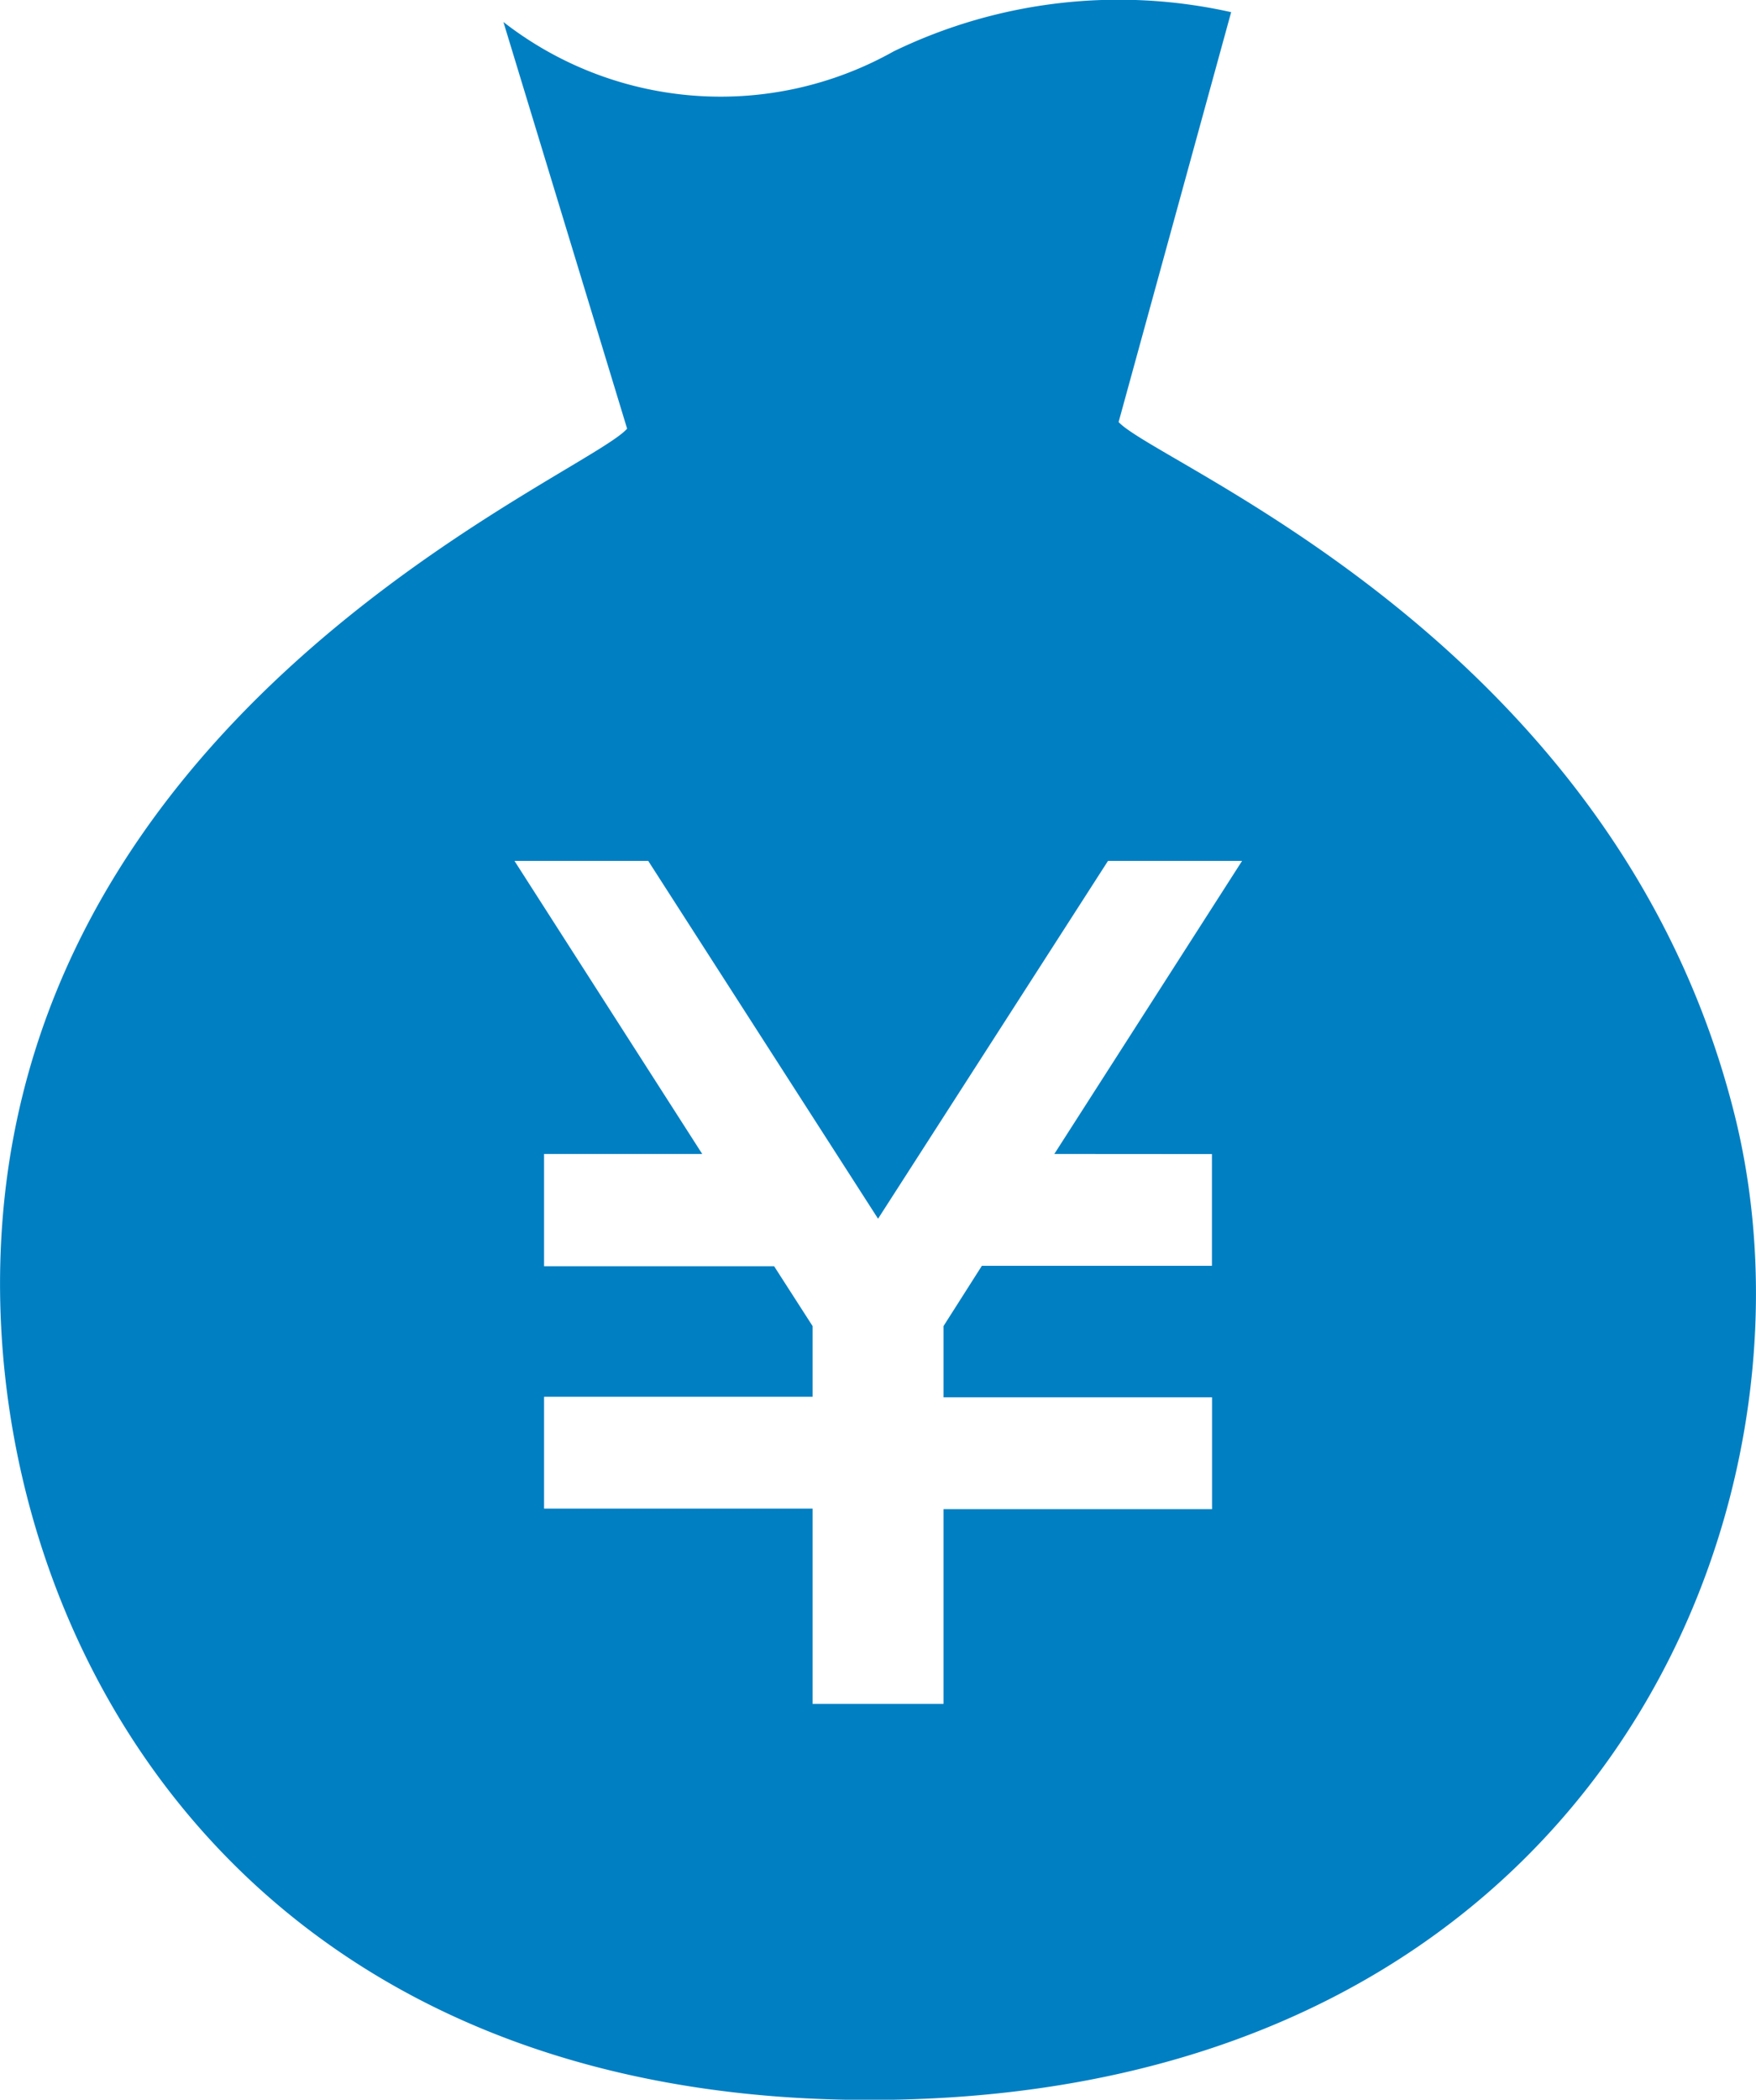 <svg xmlns="http://www.w3.org/2000/svg" width="15.899" height="19" viewBox="0 0 15.899 19">
  <g id="グループ_892" data-name="グループ 892" transform="translate(-39.75 -6270.18)">
    <path id="パス_5518" data-name="パス 5518" d="M57.484,10.08c-1.07-4.265-5.213-5.87-5.575-6.26L52.928.111a4.672,4.672,0,0,0-3.056.355A3.2,3.2,0,0,1,46.339.2l1.12,3.68c-.351.4-4.758,2.191-5.555,6.405-.688,3.626,1.465,8.8,7.9,8.717S58.384,13.661,57.484,10.08Zm-4.73.364v1.011H50.671L50.324,12v.645h2.431v1.012H50.324v1.762H49.138V13.652H46.707V12.64h2.431V12l-.348-.541H46.707V10.443h1.432l-1.7-2.652H47.65l2.081,3.238,2.082-3.238h1.214l-1.7,2.652Z" transform="translate(-2.031 6270.179)" fill="#007fc3"/>
  </g>
</svg>
